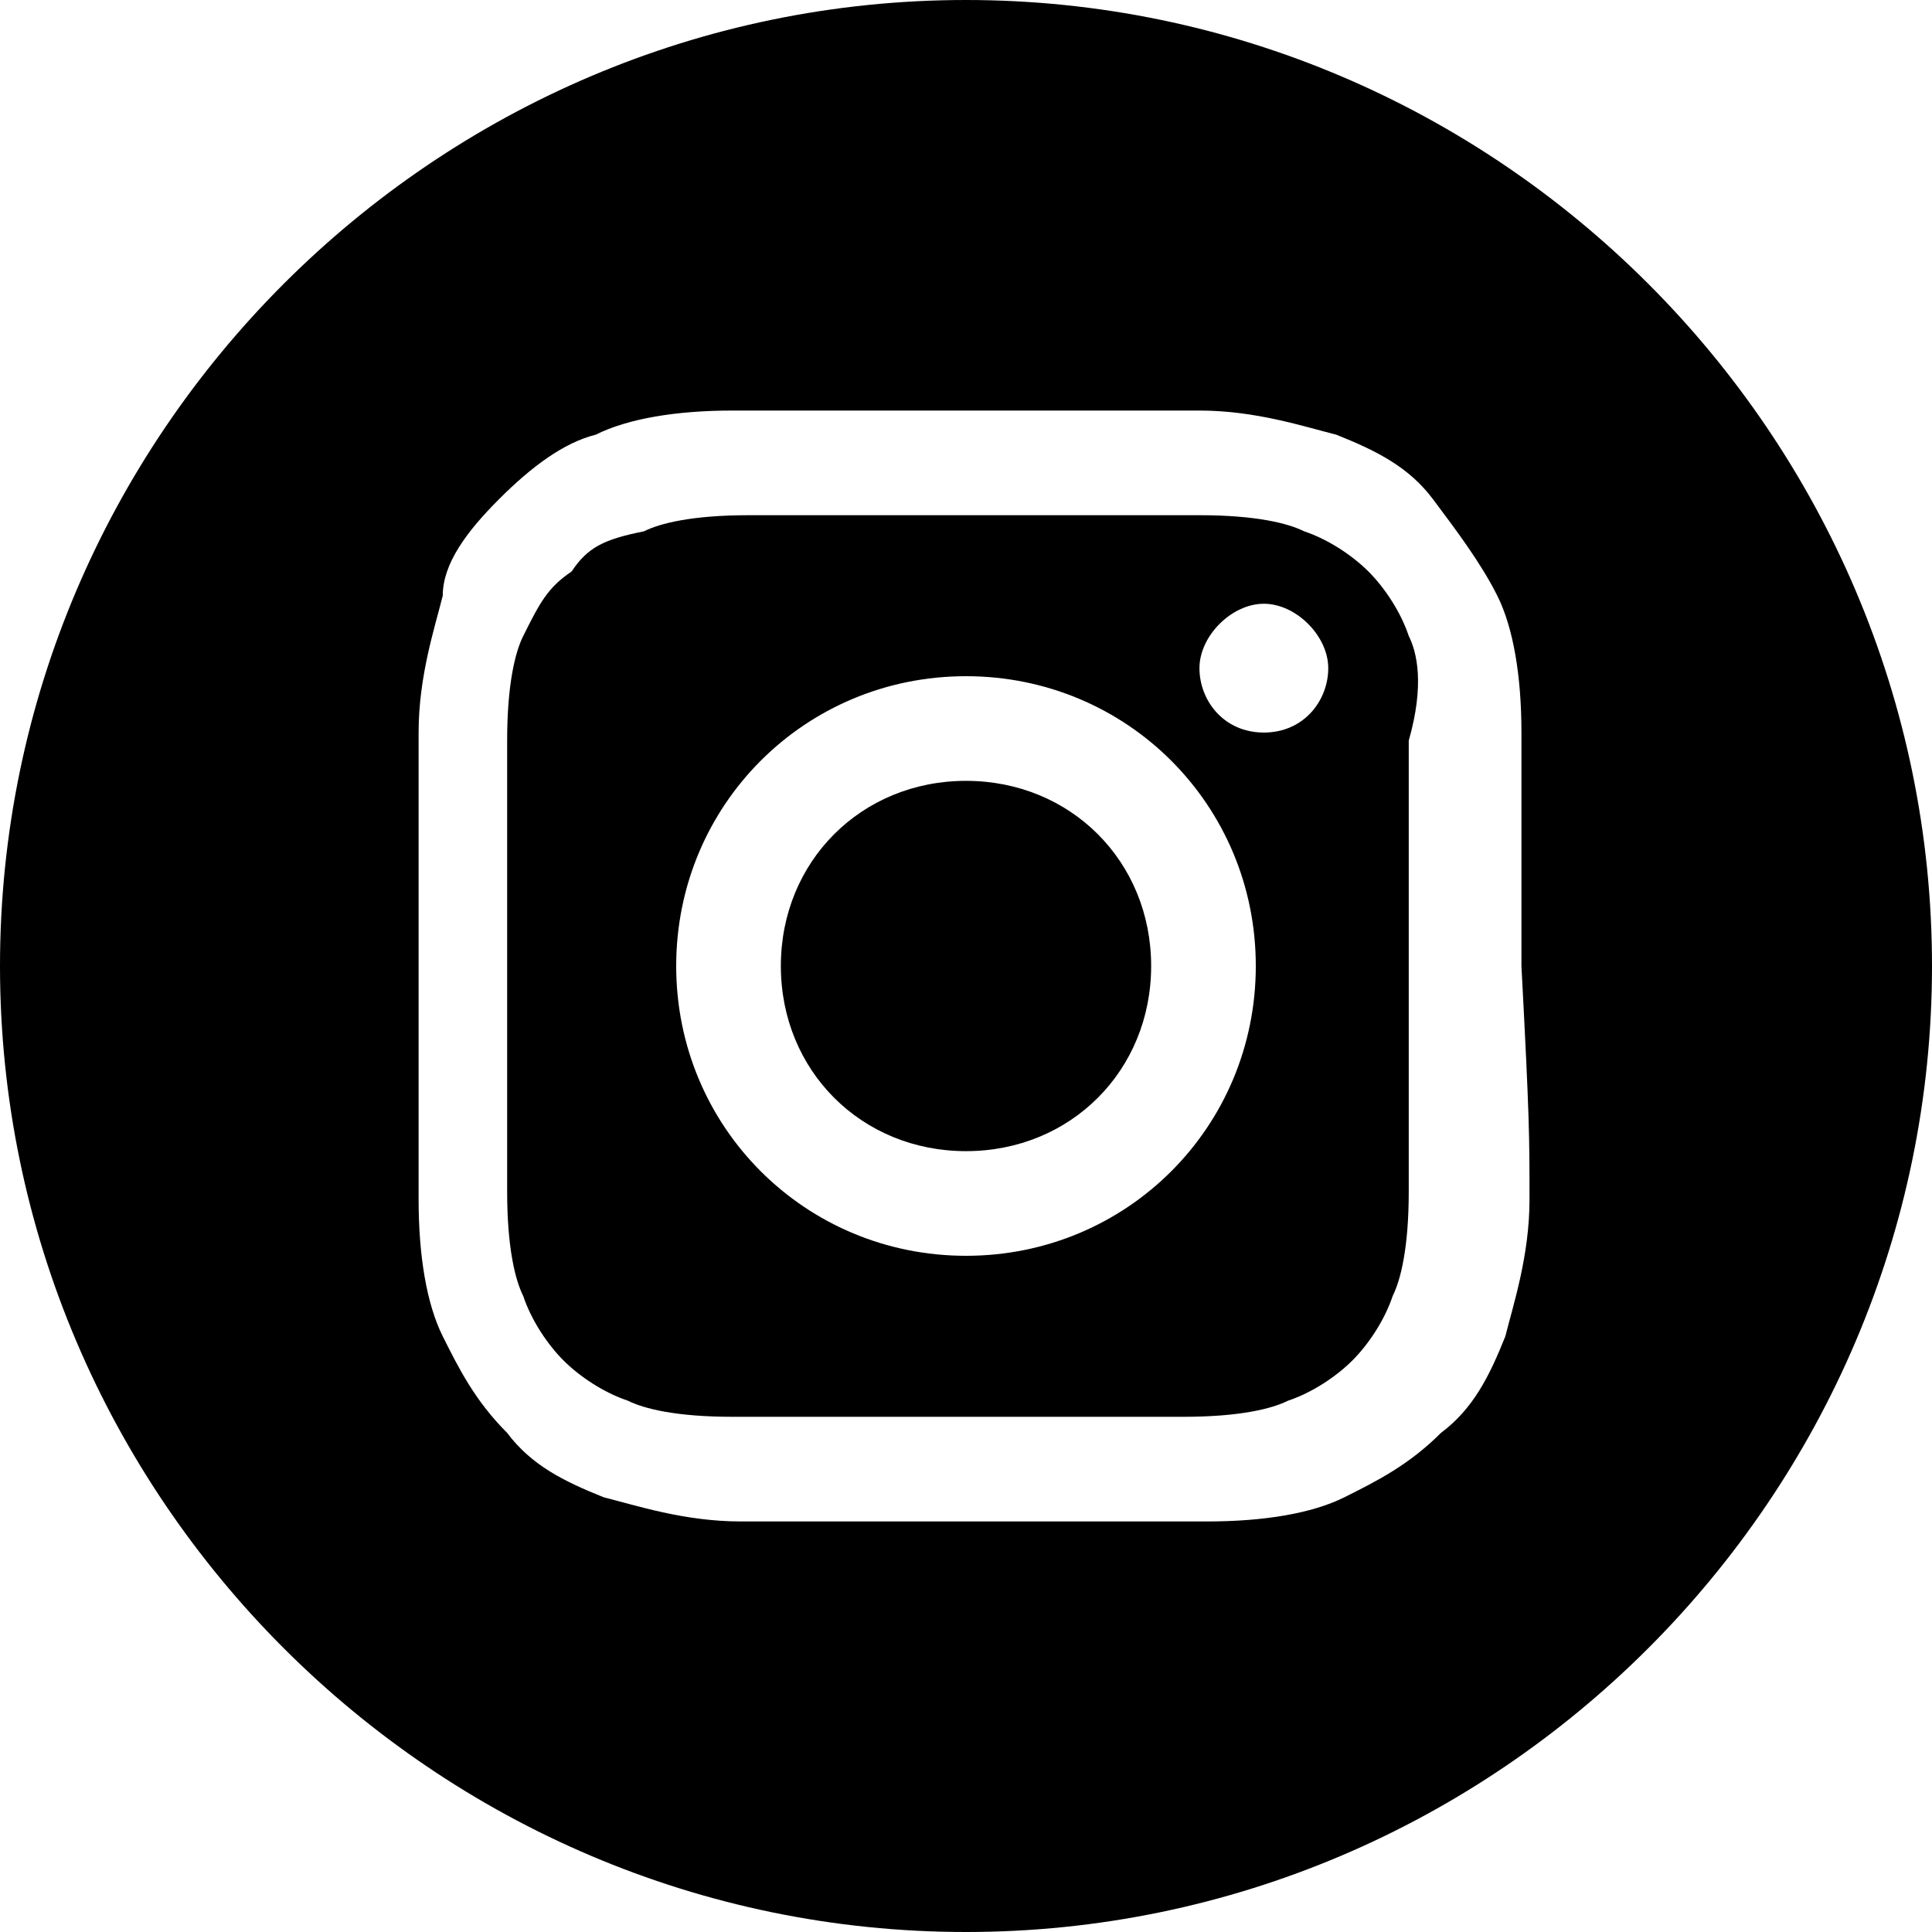 <?xml version="1.0" encoding="utf-8"?>
<!-- Generator: Adobe Illustrator 22.0.1, SVG Export Plug-In . SVG Version: 6.00 Build 0)  -->
<svg version="1.1" id="Laag_1" xmlns="http://www.w3.org/2000/svg" xmlns:xlink="http://www.w3.org/1999/xlink" x="0px" y="0px"
	 viewBox="0 0 24 24" style="enable-background:new 0 0 24 24;" xml:space="preserve">
<g>
	<g>
		<path d="M12,9.7c-1.3,0-2.3,1-2.3,2.3c0,1.3,1,2.3,2.3,2.3c1.3,0,2.3-1,2.3-2.3C14.3,10.7,13.3,9.7,12,9.7z"/>
	</g>
	<g>
		<path d="M17.5,7.9c-0.1-0.3-0.3-0.6-0.5-0.8s-0.5-0.4-0.8-0.5c-0.2-0.1-0.6-0.2-1.3-0.2c-0.7,0-1,0-2.8,0s-2.1,0-2.8,0
			c-0.7,0-1.1,0.1-1.3,0.2C7.5,6.7,7.3,6.8,7.1,7.1C6.8,7.3,6.7,7.5,6.5,7.9C6.4,8.1,6.3,8.5,6.3,9.2c0,0.7,0,1,0,2.8s0,2.1,0,2.8
			c0,0.7,0.1,1.1,0.2,1.3c0.1,0.3,0.3,0.6,0.5,0.8c0.2,0.2,0.5,0.4,0.8,0.5c0.2,0.1,0.6,0.2,1.3,0.2c0.7,0,1,0,2.8,0s2.1,0,2.8,0
			c0.7,0,1.1-0.1,1.3-0.2c0.3-0.1,0.6-0.3,0.8-0.5c0.2-0.2,0.4-0.5,0.5-0.8c0.1-0.2,0.2-0.6,0.2-1.3c0-0.7,0-1,0-2.8s0-2.1,0-2.8
			C17.7,8.5,17.6,8.1,17.5,7.9z M12,15.6c-2,0-3.6-1.6-3.6-3.6S10,8.4,12,8.4s3.6,1.6,3.6,3.6S14,15.6,12,15.6z M15.7,9.1
			c-0.5,0-0.8-0.4-0.8-0.8s0.4-0.8,0.8-0.8s0.8,0.4,0.8,0.8S16.2,9.1,15.7,9.1z"/>
	</g>
	<g>
		<path d="M12,0C5.4,0,0,5.4,0,12c0,6.6,5.4,12,12,12c6.6,0,12-5.4,12-12C24,5.4,18.6,0,12,0z M19,14.9c0,0.7-0.2,1.3-0.3,1.7
			c-0.2,0.5-0.4,0.9-0.8,1.2c-0.4,0.4-0.8,0.6-1.2,0.8c-0.4,0.2-1,0.3-1.7,0.3c-0.7,0-1,0-2.9,0c-1.9,0-2.1,0-2.9,0
			c-0.7,0-1.3-0.2-1.7-0.3c-0.5-0.2-0.9-0.4-1.2-0.8c-0.4-0.4-0.6-0.8-0.8-1.2c-0.2-0.4-0.3-1-0.3-1.7c0-0.7,0-1,0-2.9
			c0-1.9,0-2.1,0-2.9c0-0.7,0.2-1.3,0.3-1.7C5.5,7,5.8,6.6,6.2,6.2C6.6,5.8,7,5.5,7.4,5.4c0.4-0.2,1-0.3,1.7-0.3c0.7,0,1,0,2.9,0
			c1.9,0,2.1,0,2.9,0c0.7,0,1.3,0.2,1.7,0.3c0.5,0.2,0.9,0.4,1.2,0.8s0.6,0.8,0.8,1.2c0.2,0.4,0.3,1,0.3,1.7c0,0.7,0,1,0,2.9
			C19,13.9,19,14.1,19,14.9z"/>
	</g>
</g>
</svg>
